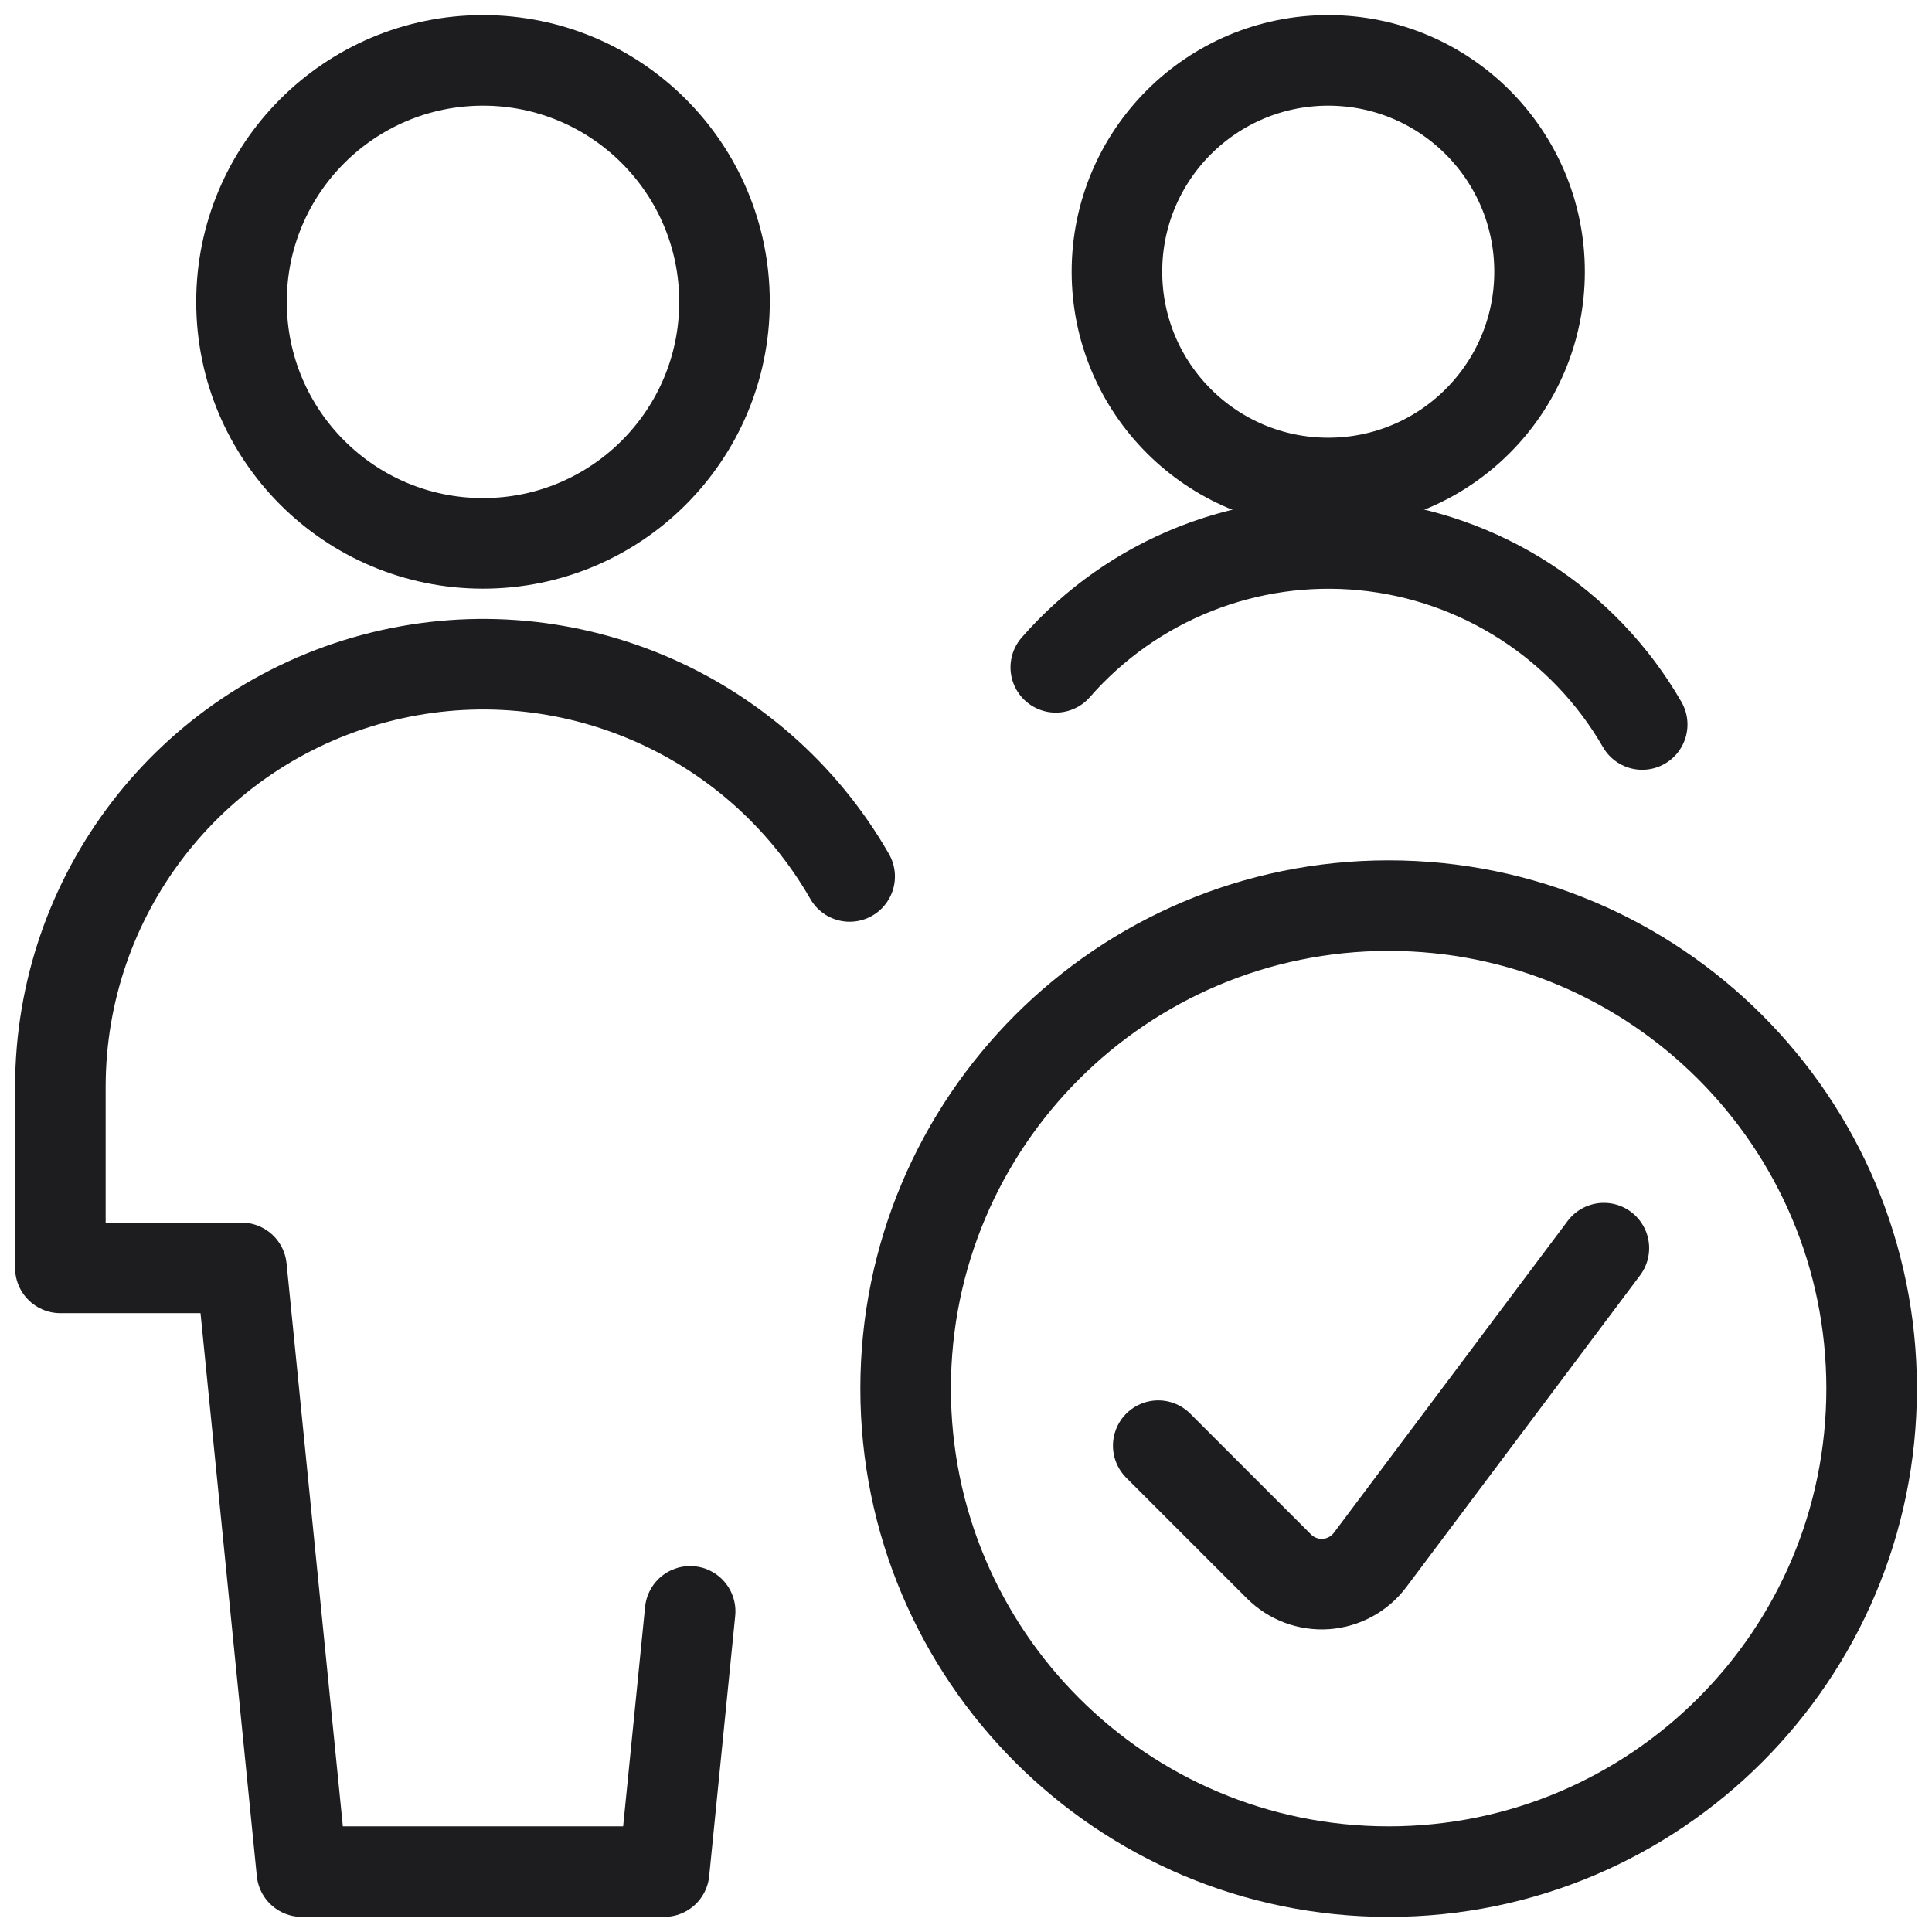 <svg width="32" height="32" viewBox="0 0 32 32" fill="none" xmlns="http://www.w3.org/2000/svg">
<path fill-rule="evenodd" clip-rule="evenodd" d="M8 9C10.209 9 12 7.209 12 5C12 2.791 10.209 1 8 1C5.791 1 4 2.791 4 5C4 7.209 5.791 9 8 9Z" stroke="#1D1D1F" stroke-width="1.5" stroke-linecap="round" stroke-linejoin="round"/>
<path d="M14.073 14.517C12.494 11.767 9.264 10.421 6.199 11.238C3.134 12.054 1.001 14.829 1 18V21H4L5 31H11L11.431 26.689" stroke="#1D1D1F" stroke-width="1.5" stroke-linecap="round" stroke-linejoin="round"/>
<path fill-rule="evenodd" clip-rule="evenodd" d="M22 8C23.933 8 25.5 6.433 25.5 4.5C25.5 2.567 23.933 1 22 1C20.067 1 18.5 2.567 18.5 4.5C18.5 6.433 20.067 8 22 8Z" stroke="#1D1D1F" stroke-width="1.5" stroke-linecap="round" stroke-linejoin="round"/>
<path d="M27.2 12C26.232 10.324 24.514 9.218 22.587 9.03C20.66 8.842 18.761 9.595 17.487 11.053" stroke="#1D1D1F" stroke-width="1.5" stroke-linecap="round" stroke-linejoin="round"/>
<path fill-rule="evenodd" clip-rule="evenodd" d="M23 31C27.418 31 31 27.418 31 23C31 18.582 27.418 15 23 15C18.582 15 15 18.582 15 23C15 27.418 18.582 31 23 31Z" stroke="#1D1D1F" stroke-width="1.5" stroke-linecap="round" stroke-linejoin="round"/>
<path d="M26.565 20.673L22.692 25.839C22.518 26.07 22.252 26.215 21.962 26.236C21.673 26.256 21.389 26.15 21.184 25.945L19.184 23.945" stroke="#1D1D1F" stroke-width="1.5" stroke-linecap="round" stroke-linejoin="round"/>
</svg>
